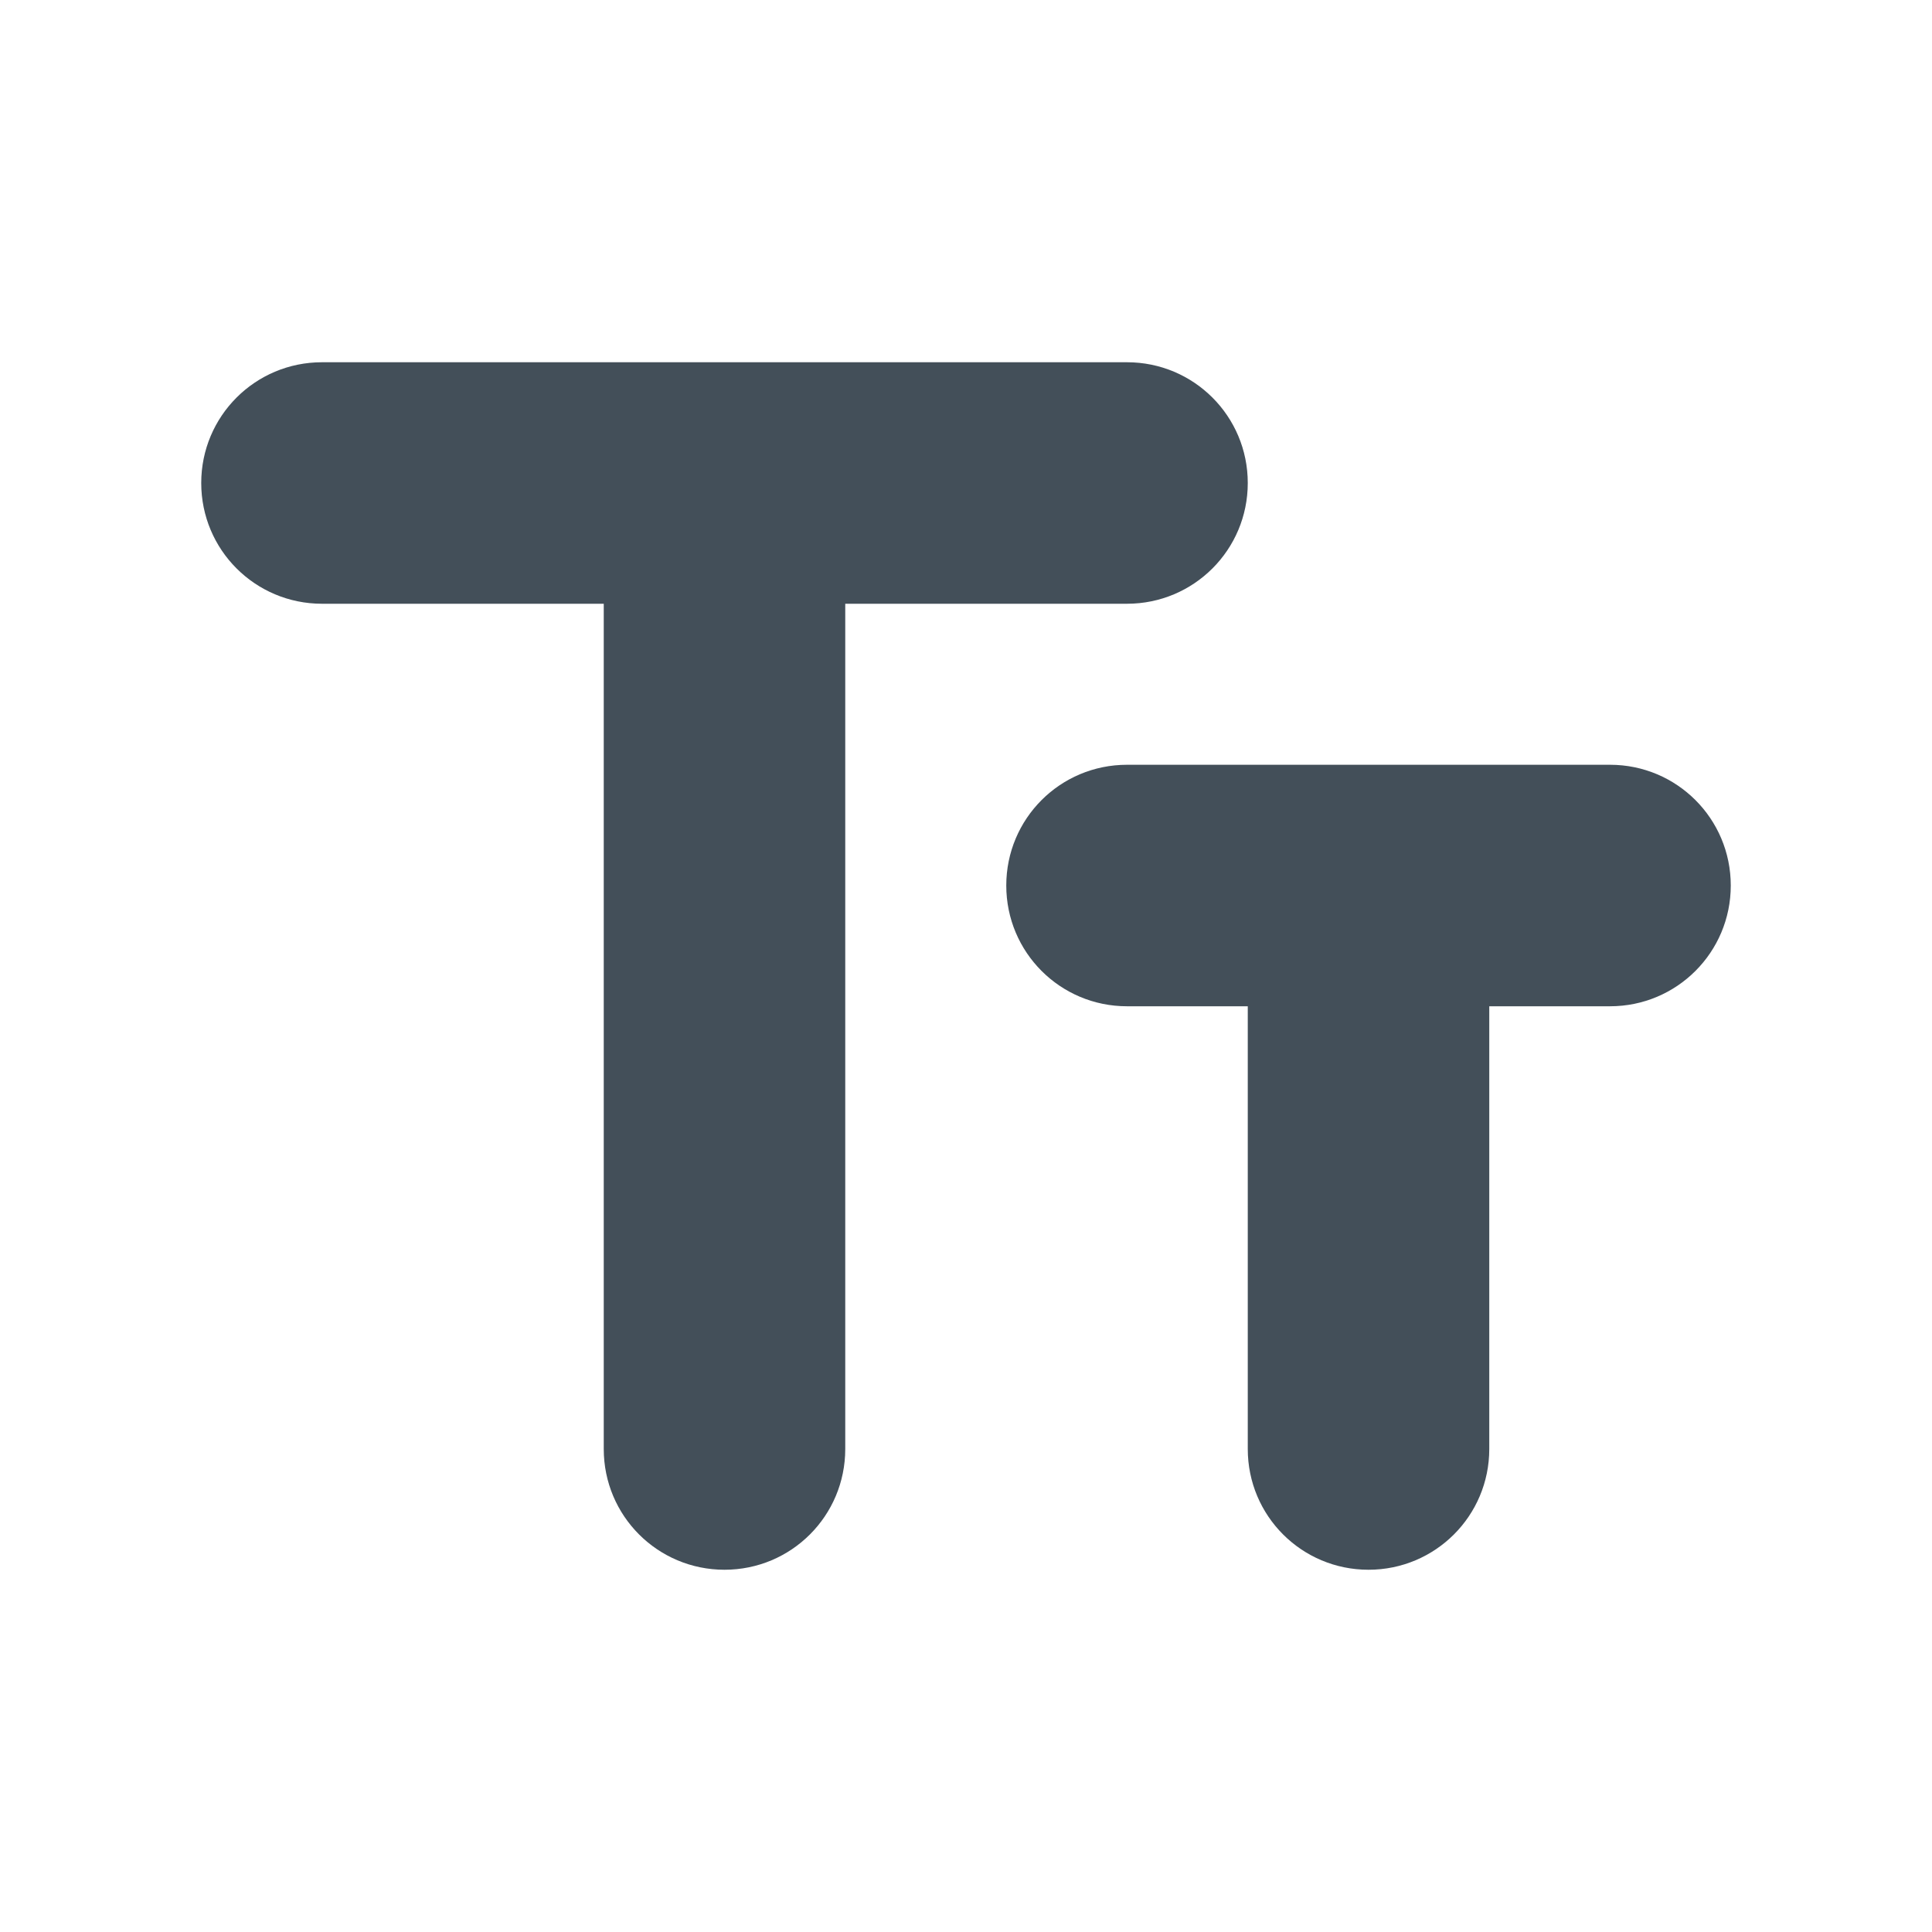 <svg width="32" height="32" viewBox="0 0 32 32" fill="none" xmlns="http://www.w3.org/2000/svg">
<path fill-rule="evenodd" clip-rule="evenodd" d="M5.333 10C4.227 10 3.333 9.107 3.333 8C3.333 6.893 4.227 6 5.333 6H18.667C19.773 6 20.667 6.893 20.667 8C20.667 9.107 19.773 10 18.667 10H14V24C14 25.107 13.107 26 12 26C10.893 26 10 25.107 10 24V10H5.333ZM18.667 12.667H26.667C27.773 12.667 28.667 13.56 28.667 14.667C28.667 15.773 27.773 16.667 26.667 16.667H24.667V24C24.667 25.107 23.773 26 22.667 26C21.56 26 20.667 25.107 20.667 24V16.667H18.667C17.56 16.667 16.667 15.773 16.667 14.667C16.667 13.56 17.56 12.667 18.667 12.667Z" fill="#434F59"/>
</svg>
